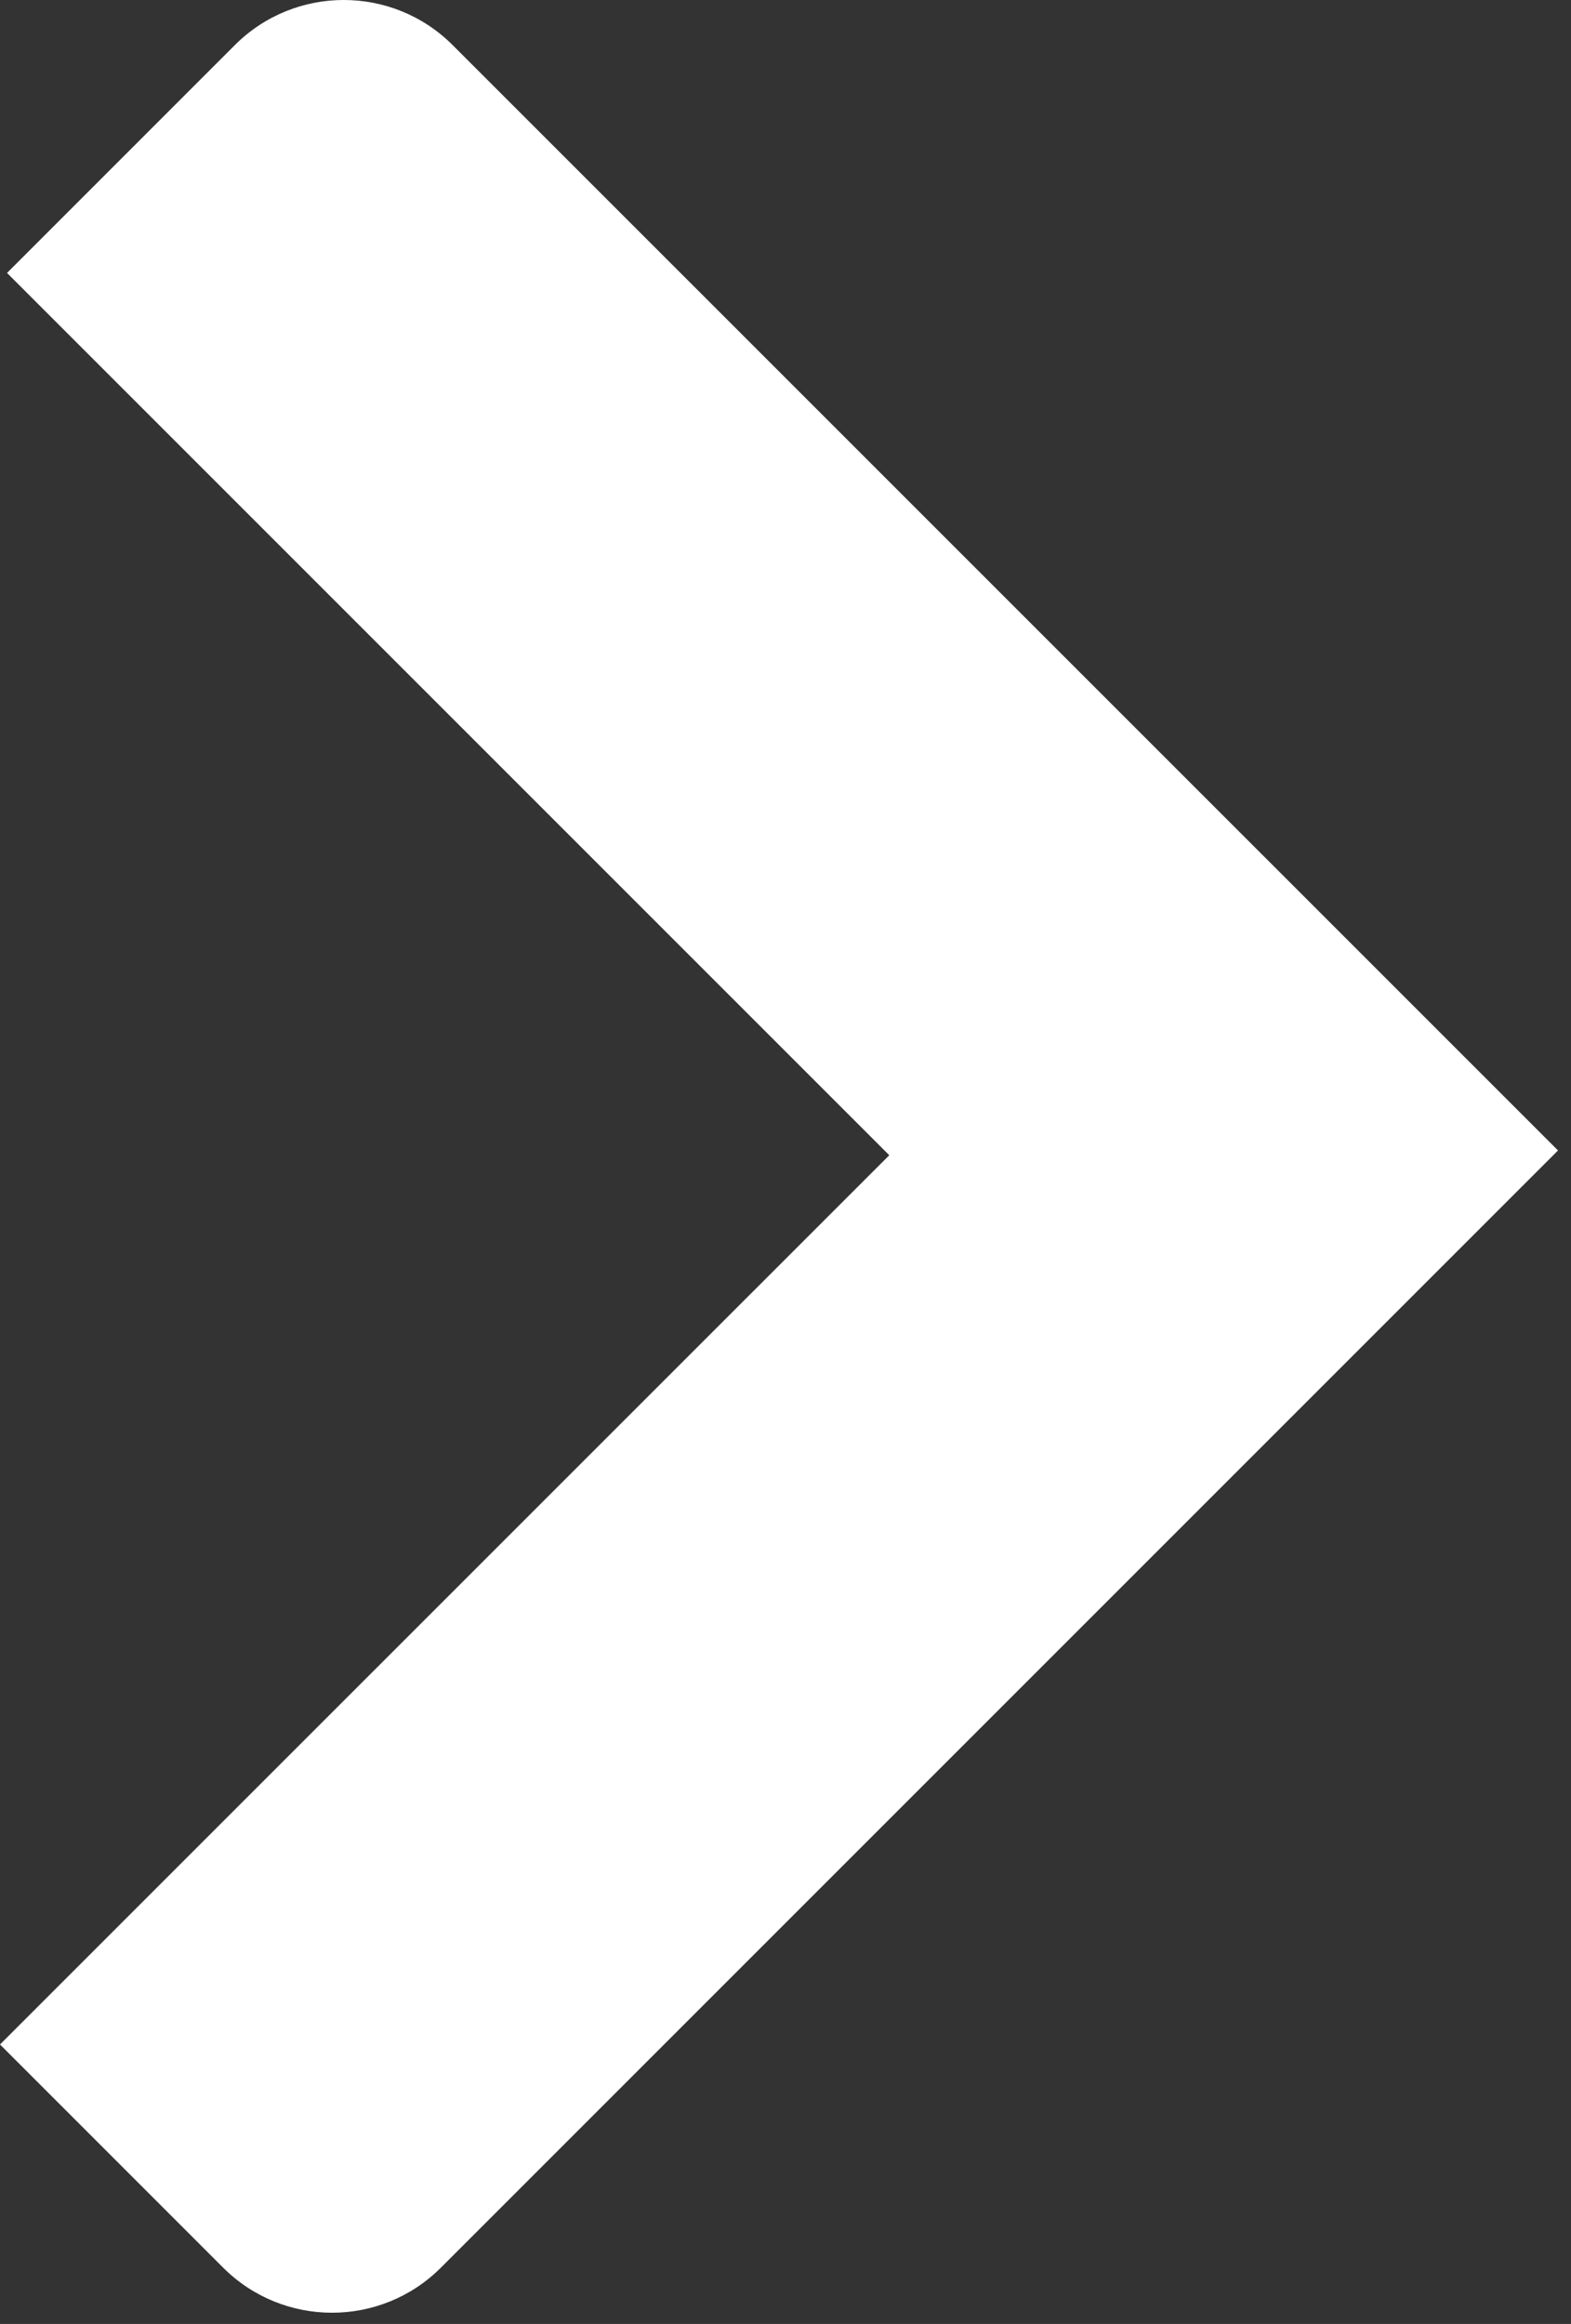 <svg width="96" height="142" viewBox="0 0 96 142" fill="none" xmlns="http://www.w3.org/2000/svg">
<rect x="0" y="0" width="96" height="142" fill="#333333" stroke="none"/>
<path d="M0 124.923L13.634 138.558C17.309 142.233 23.27 142.233 26.945 138.558L95.206 70.296L27.661 2.756C23.986 -0.919 18.025 -0.919 14.35 2.756L0.43 16.677L54.341 70.588L0 124.923Z" fill="white"/>
</svg>
